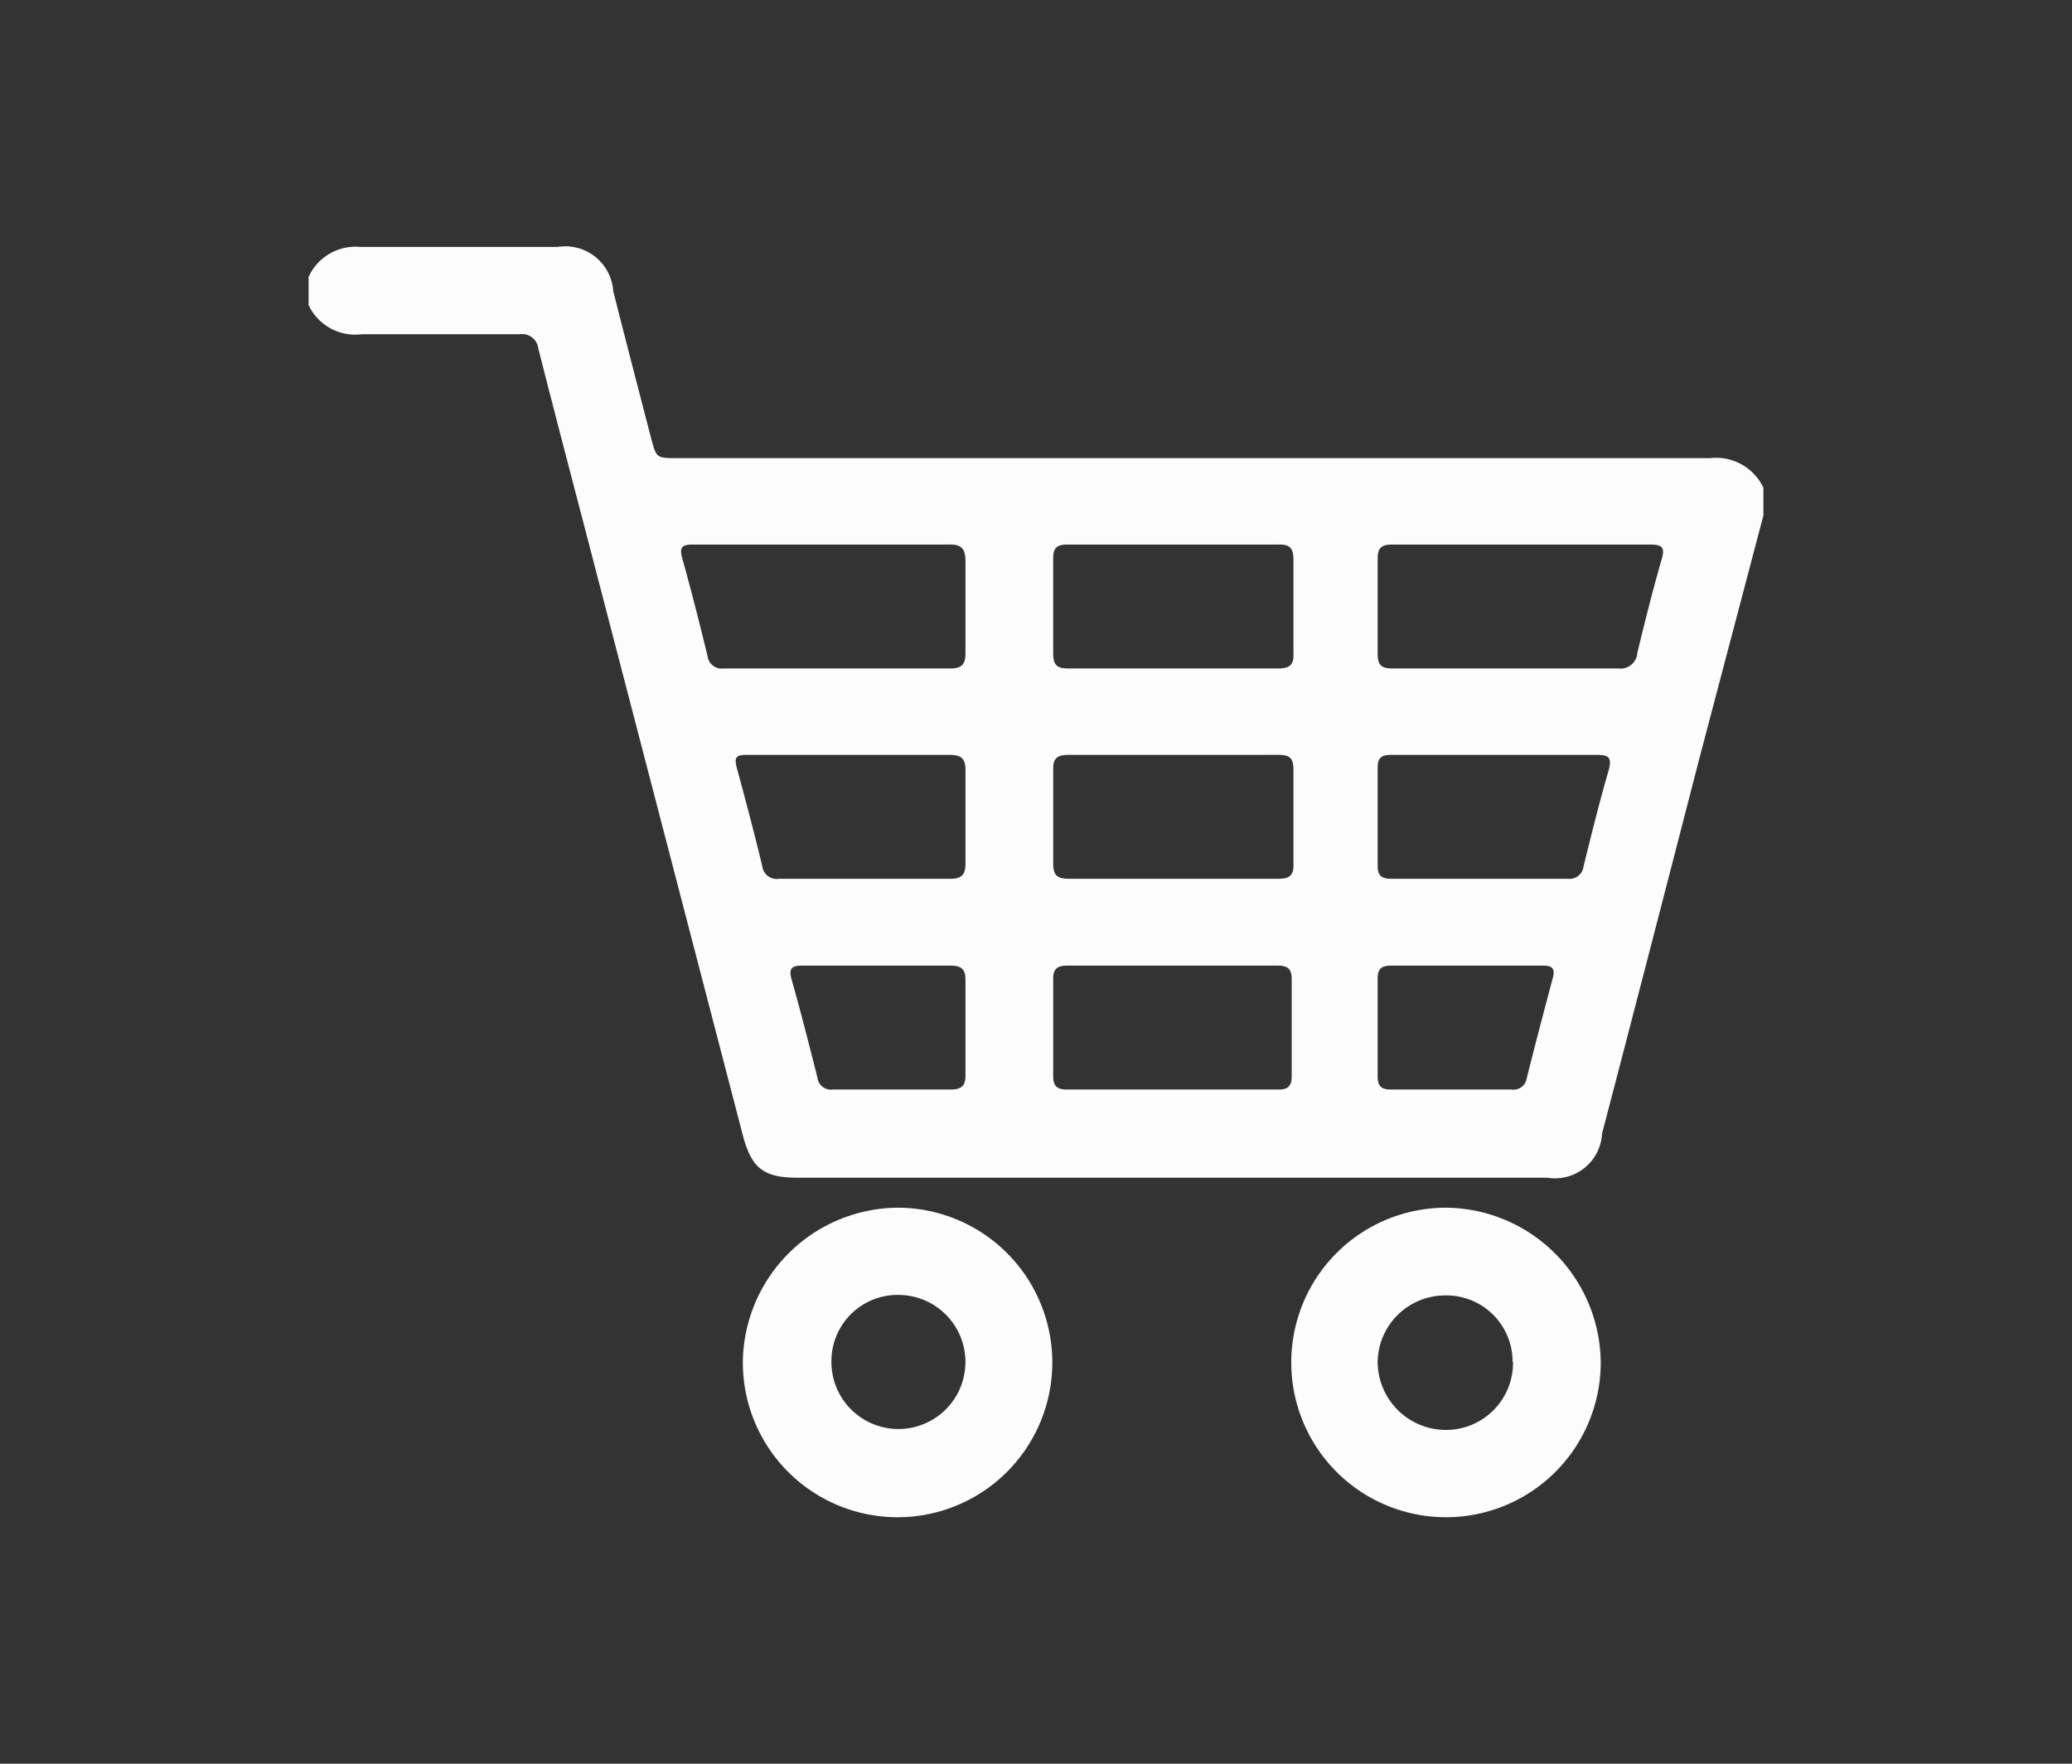 <svg id="Capa_1" data-name="Capa 1" xmlns="http://www.w3.org/2000/svg" viewBox="0 0 47 40"><rect x="0" y="0" width="47" height="40" fill="#333333" stroke="none"/><defs><style>.cls-1{fill:#fcfcfc;}</style></defs><path class="cls-1" d="M40,11.69l-1.46,5.54c-.73,2.83-1.46,5.65-2.2,8.48a1.07,1.07,0,0,1-1.24,1h-17c-.78,0-1.06-.21-1.26-1L13.56,13.11c-.45-1.74-.91-3.47-1.35-5.21a.37.37,0,0,0-.42-.32c-1.19,0-2.39,0-3.58,0A1.17,1.17,0,0,1,7,6.92V6.28A1.17,1.17,0,0,1,8.17,5.6c1.5,0,3,0,4.48,0a1.09,1.09,0,0,1,1.26,1c.28,1.11.57,2.22.86,3.34.12.45.12.45.6.45H38.79a1.19,1.19,0,0,1,1.21.67Zm-5.48.66H31.59c-.24,0-.34.06-.34.32q0,1.08,0,2.16c0,.27.1.33.34.33h5.12a.38.38,0,0,0,.43-.35c.17-.71.35-1.42.55-2.12.09-.29,0-.34-.27-.34Zm-15.88,0H15.71c-.23,0-.3.06-.24.29.21.75.4,1.5.58,2.24a.32.32,0,0,0,.36.28h5.15c.26,0,.34-.1.34-.34,0-.7,0-1.4,0-2.09,0-.31-.11-.39-.4-.38Zm8,0H24.22c-.24,0-.33.07-.33.31q0,1.08,0,2.16c0,.25.08.34.33.34H29c.25,0,.35-.08.34-.33q0-1.07,0-2.13c0-.26-.07-.36-.35-.35Zm0,4.77H24.25c-.25,0-.37.06-.36.34,0,.71,0,1.42,0,2.12,0,.28.1.35.36.35H29c.24,0,.35-.07.34-.33,0-.72,0-1.43,0-2.15,0-.26-.09-.33-.34-.33Zm0,4.78H24.21c-.21,0-.32.06-.32.29q0,1.11,0,2.22c0,.22.09.3.31.3H29c.23,0,.3-.09.3-.31q0-1.09,0-2.19c0-.24-.09-.31-.32-.31Zm7.32-4.78H31.56c-.22,0-.31.06-.31.29,0,.74,0,1.48,0,2.23,0,.23.1.29.31.29h4a.32.32,0,0,0,.36-.28c.18-.73.36-1.46.57-2.18.08-.3,0-.35-.29-.35Zm-14.63,0H16.93c-.22,0-.28.05-.22.28.2.74.4,1.49.58,2.24a.33.33,0,0,0,.38.29h3.89c.26,0,.34-.1.34-.34,0-.71,0-1.42,0-2.13,0-.27-.11-.34-.37-.34Zm14,4.78H31.56c-.21,0-.31.06-.31.29q0,1.11,0,2.22c0,.22.08.3.3.3h2.74a.3.3,0,0,0,.34-.25c.19-.76.39-1.52.59-2.27.06-.22,0-.29-.22-.29Zm-13.41,0H18.18c-.21,0-.29.06-.23.29.21.74.4,1.49.59,2.24a.31.31,0,0,0,.35.28h2.67c.23,0,.34-.07.34-.31q0-1.09,0-2.19c0-.25-.12-.31-.34-.31Z"/><path class="cls-1" d="M20.37,27.39a3.51,3.51,0,1,1-3.52,3.5A3.54,3.54,0,0,1,20.37,27.39Zm-1.51,3.45a1.52,1.52,0,1,0,1.58-1.47A1.5,1.5,0,0,0,18.86,30.84Z"/><path class="cls-1" d="M36.31,30.89a3.51,3.51,0,1,1-3.54-3.5A3.54,3.54,0,0,1,36.31,30.89Zm-2,0a1.5,1.5,0,0,0-1.54-1.51,1.53,1.53,0,0,0-1.52,1.52,1.55,1.55,0,0,0,1.55,1.53A1.52,1.52,0,0,0,34.32,30.88Z"/></svg>